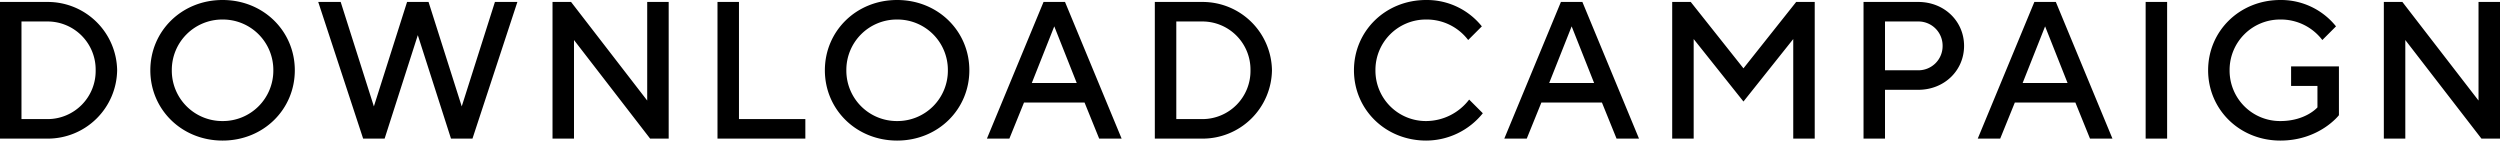 <svg xmlns="http://www.w3.org/2000/svg" width="768.3" height="43.2" viewBox="0 0 768.3 43.2">
  <path id="title_download_campaign" d="M-384.15-42V0h14.7a21.322,21.322,0,0,0,21.3-21,21.322,21.322,0,0,0-21.3-21Zm14.7,6a14.791,14.791,0,0,1,14.7,15,14.791,14.791,0,0,1-14.7,15h-8.1V-36Zm38.1,15a15.493,15.493,0,0,1,15.6-15.6A15.493,15.493,0,0,1-300.15-21a15.493,15.493,0,0,1-15.6,15.6A15.493,15.493,0,0,1-331.35-21Zm-6.6,0c0,12,9.6,21.6,22.2,21.6s22.2-9.6,22.2-21.6-9.6-21.6-22.2-21.6S-337.95-33-337.95-21Zm85.5-21h-6.6l-10.2,32.1L-279.45-42h-6.9l13.8,42h6.6l10.2-31.8L-245.55,0h6.6l13.8-42h-6.9l-10.2,32.1Zm67.2,0v30.3L-208.65-42h-5.7V0h6.6V-30.3L-184.35,0h5.7V-42Zm48.6,42V-6h-20.4V-42h-6.6V0Zm12.6-21a15.493,15.493,0,0,1,15.6-15.6A15.493,15.493,0,0,1-92.85-21a15.493,15.493,0,0,1-15.6,15.6A15.493,15.493,0,0,1-124.05-21Zm-6.6,0c0,12,9.6,21.6,22.2,21.6S-86.25-9-86.25-21s-9.6-21.6-22.2-21.6S-130.65-33-130.65-21Zm49.8,21h6.9l4.5-11.1h18.6L-46.35,0h6.9l-17.4-42h-6.6Zm20.7-34.5,6.9,17.4h-13.8Zm30.9-7.5V0h14.7A21.322,21.322,0,0,0,6.75-21a21.322,21.322,0,0,0-21.3-21Zm14.7,6A14.791,14.791,0,0,1,.15-21,14.791,14.791,0,0,1-14.55-6h-8.1V-36Zm68.7-6.6c-12.6,0-22.2,9.6-22.2,21.6S41.55.6,54.15.6a22.384,22.384,0,0,0,17.4-8.4L67.35-12a16.728,16.728,0,0,1-13.2,6.6A15.493,15.493,0,0,1,38.55-21a15.493,15.493,0,0,1,15.6-15.6,15.98,15.98,0,0,1,12.9,6.3l4.2-4.2A21.639,21.639,0,0,0,54.15-42.6ZM78.15,0h6.9l4.5-11.1h18.6L112.65,0h6.9l-17.4-42h-6.6Zm20.7-34.5,6.9,17.4H91.95Zm52.8,12.9L135.45-42h-5.7V0h6.6V-30.6l15.3,19.2,15.3-19.2V0h6.6V-42h-5.7ZM188.55-42V0h6.6V-15h10.2c8.1,0,14.1-6,14.1-13.5s-6-13.5-14.1-13.5Zm16.8,6a7.427,7.427,0,0,1,7.5,7.5,7.427,7.427,0,0,1-7.5,7.5h-10.2V-36Zm18.3,36h6.9l4.5-11.1h18.6L258.15,0h6.9l-17.4-42h-6.6Zm20.7-34.5,6.9,17.4h-13.8ZM275.25,0h6.6V-42h-6.6Zm44.7-22.2v6h8.1v6.6s-3.6,4.2-11.4,4.2A15.493,15.493,0,0,1,301.05-21a15.493,15.493,0,0,1,15.6-15.6,15.98,15.98,0,0,1,12.9,6.3l4.2-4.2a21.639,21.639,0,0,0-17.1-8.1c-12.6,0-22.2,9.6-22.2,21.6S304.05.6,316.65.6c12,0,18-7.8,18-7.8v-15ZM377.55-42v30.3L354.15-42h-5.7V0h6.6V-30.3L378.45,0h5.7V-42Z" transform="translate(384.15 42.6)"/>
</svg>
